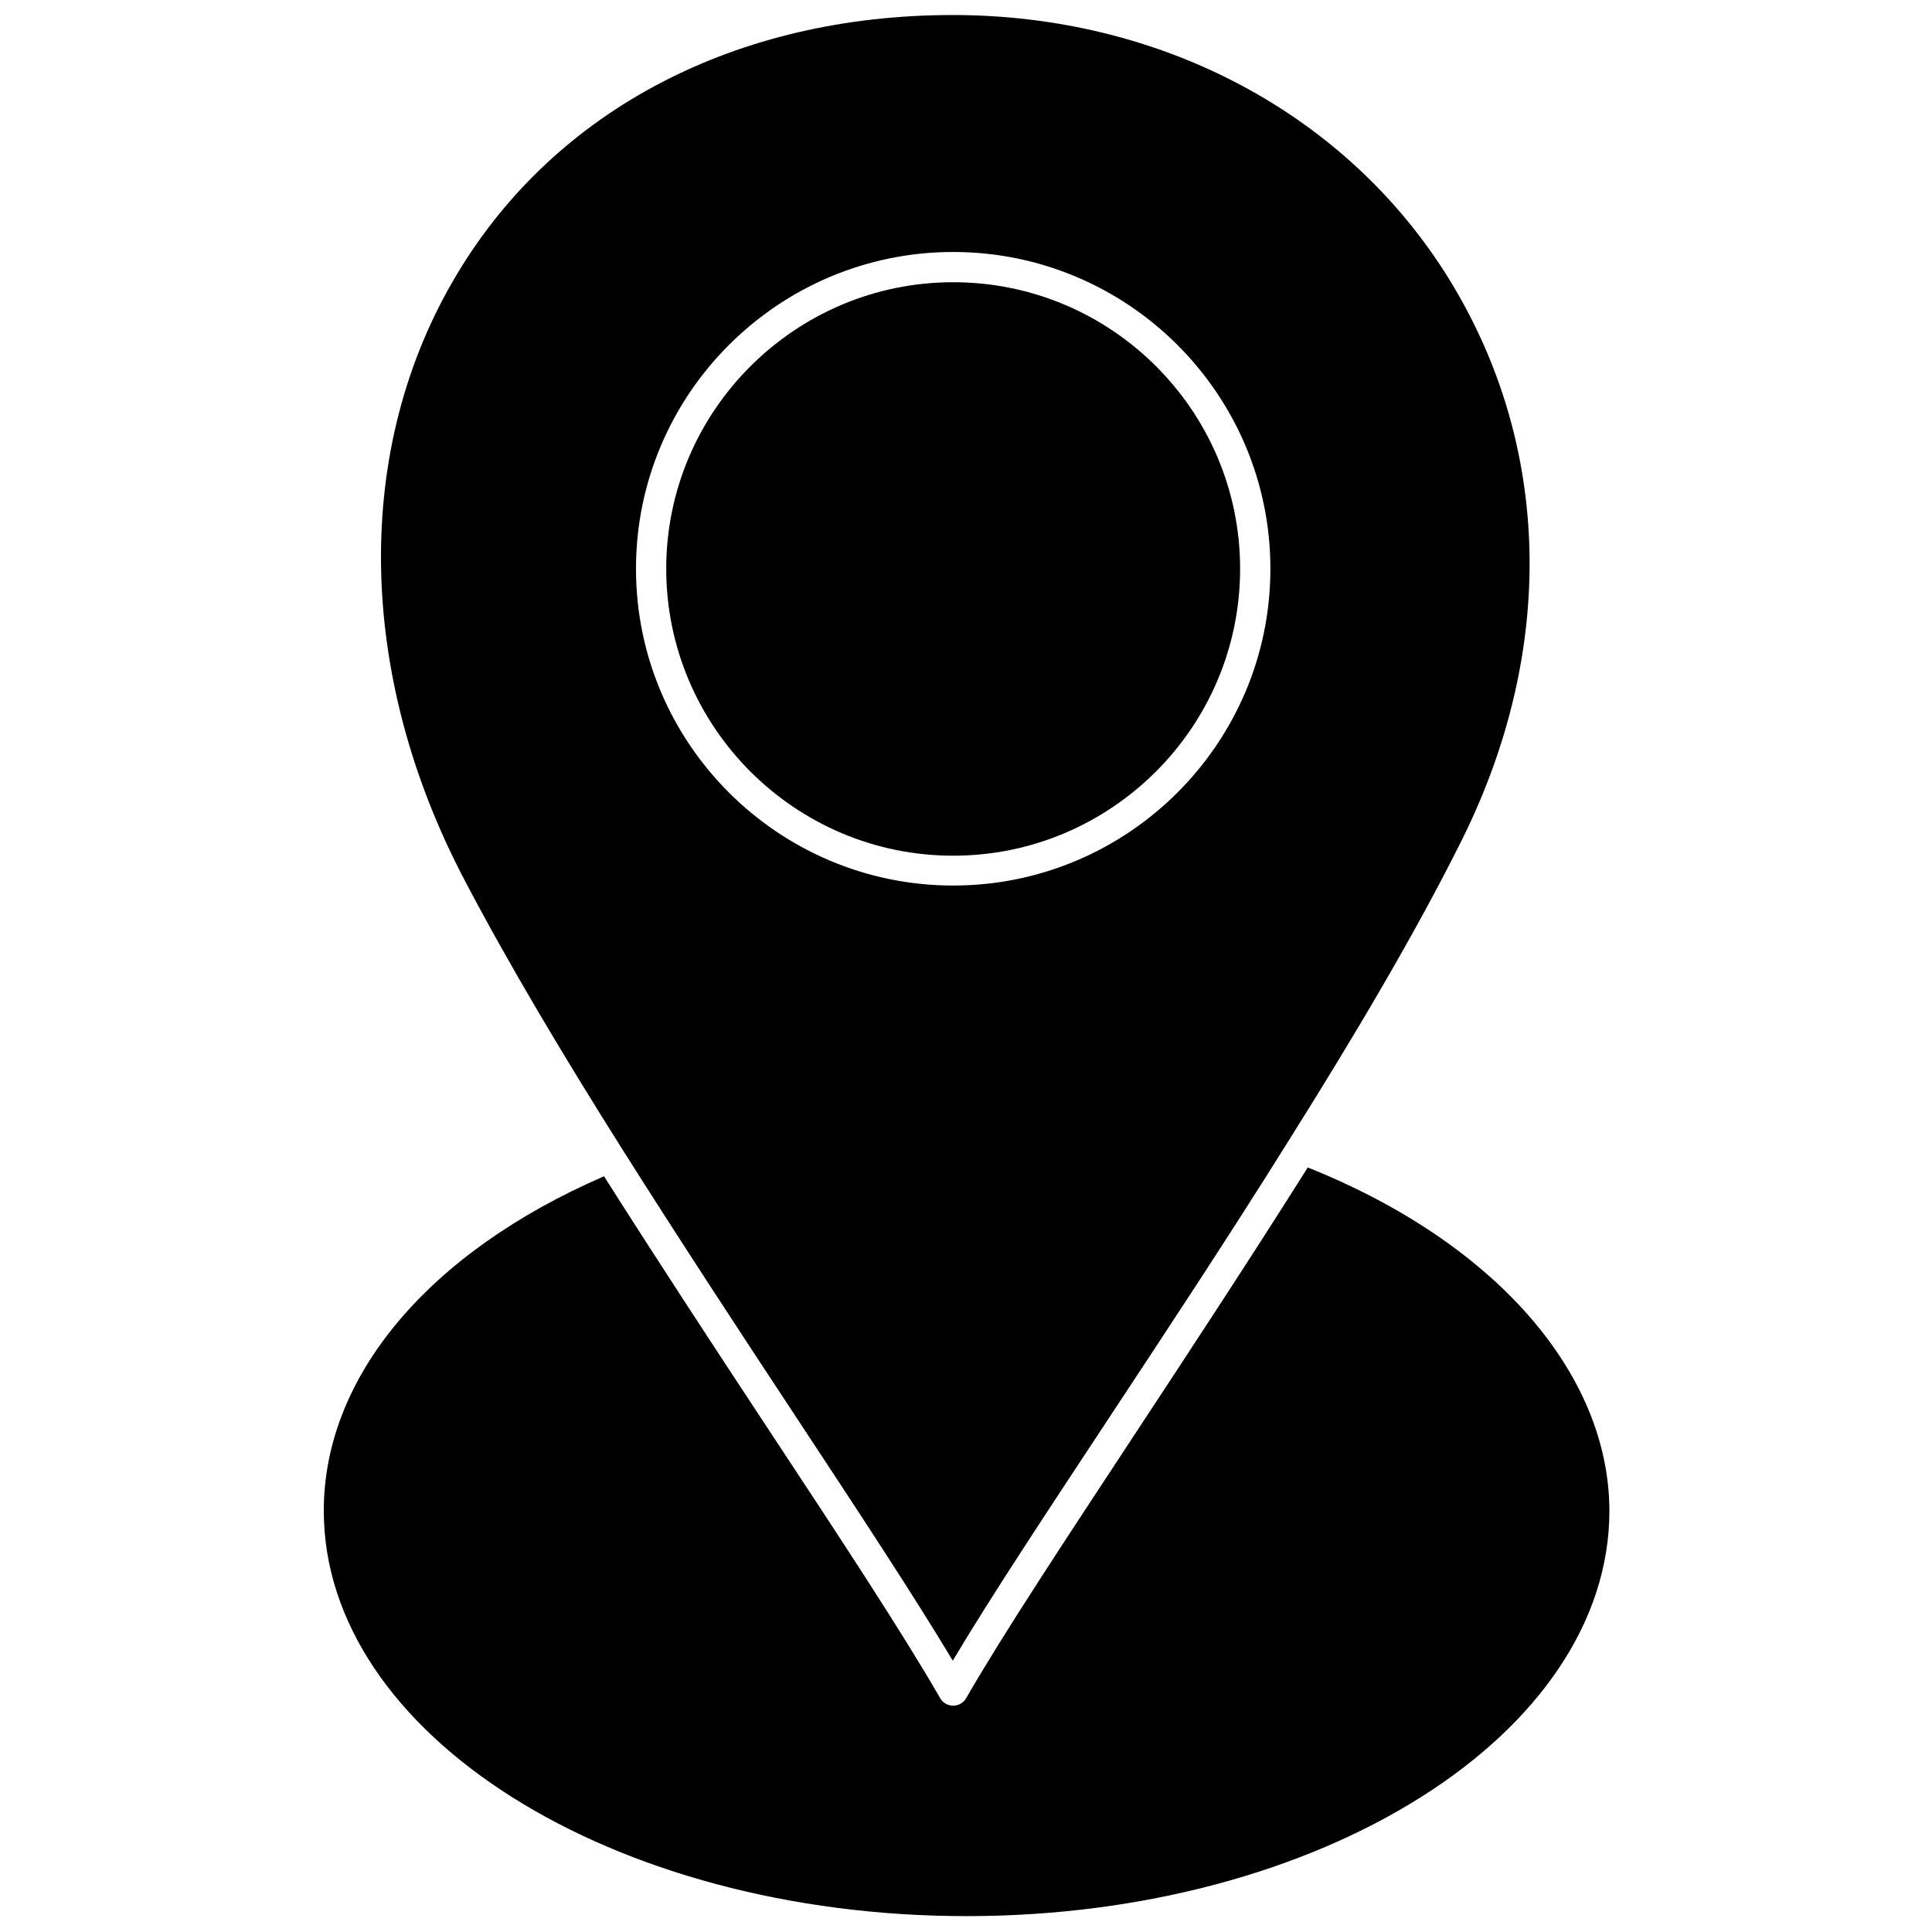 <?xml version="1.0" encoding="UTF-8"?>
<!-- Uploaded to: SVG Repo, www.svgrepo.com, Generator: SVG Repo Mixer Tools -->
<svg width="800px" height="800px" version="1.1" viewBox="144 144 512 512" xmlns="http://www.w3.org/2000/svg">
 <defs>
  <clipPath id="b">
   <path d="m229 453h342v198.9h-342z"/>
  </clipPath>
  <clipPath id="a">
   <path d="m244 148.09h306v436.91h-306z"/>
  </clipPath>
 </defs>
 <g clip-path="url(#b)">
  <path d="m490.57 453.39c-15.363 24.383-31.398 48.766-45.762 70.59-18.594 28.281-34.738 52.664-44.758 70.031-0.668 1.227-2.004 2.004-3.453 2.004-1.449 0-2.785-0.781-3.453-2.004-10.02-17.367-26.055-41.754-44.648-69.922-14.473-21.934-29.727-45.203-44.426-68.363-46.539 20.152-74.262 53.109-74.262 88.625 0 59.23 76.379 107.44 170.35 107.44 93.859 0 170.35-48.211 170.35-107.44-0.105-36.629-30.613-71.254-79.934-90.961z"/>
 </g>
 <path d="m396.6 370.77c41.863 0 76.043-34.07 76.043-76.043 0-41.863-34.07-75.934-76.043-75.934-41.863 0-76.043 34.07-76.043 75.934 0 41.859 34.07 76.043 76.043 76.043z"/>
 <g clip-path="url(#a)">
  <path d="m308.87 448.49v0c15.477 24.496 31.844 49.434 46.316 71.367 16.59 25.164 31.176 47.32 41.309 64.242 10.133-17.035 24.828-39.191 41.418-64.355 14.918-22.602 31.844-48.211 47.543-73.371 17.367-27.613 33.734-55.223 45.871-79.609 25.164-50.438 23.938-104.66-3.34-148.86-27.055-43.758-76.266-69.922-131.49-69.922-57.227 0-105.11 24.941-131.27 68.473-27.723 45.984-26.945 106.11 2.004 161 11.801 22.492 26.277 46.652 41.641 71.039zm87.734-237.71c46.316 0 84.062 37.633 84.062 83.949 0 46.316-37.742 83.949-84.062 83.949-46.316 0-84.062-37.633-84.062-83.949 0.004-46.316 37.746-83.949 84.062-83.949z"/>
 </g>
</svg>